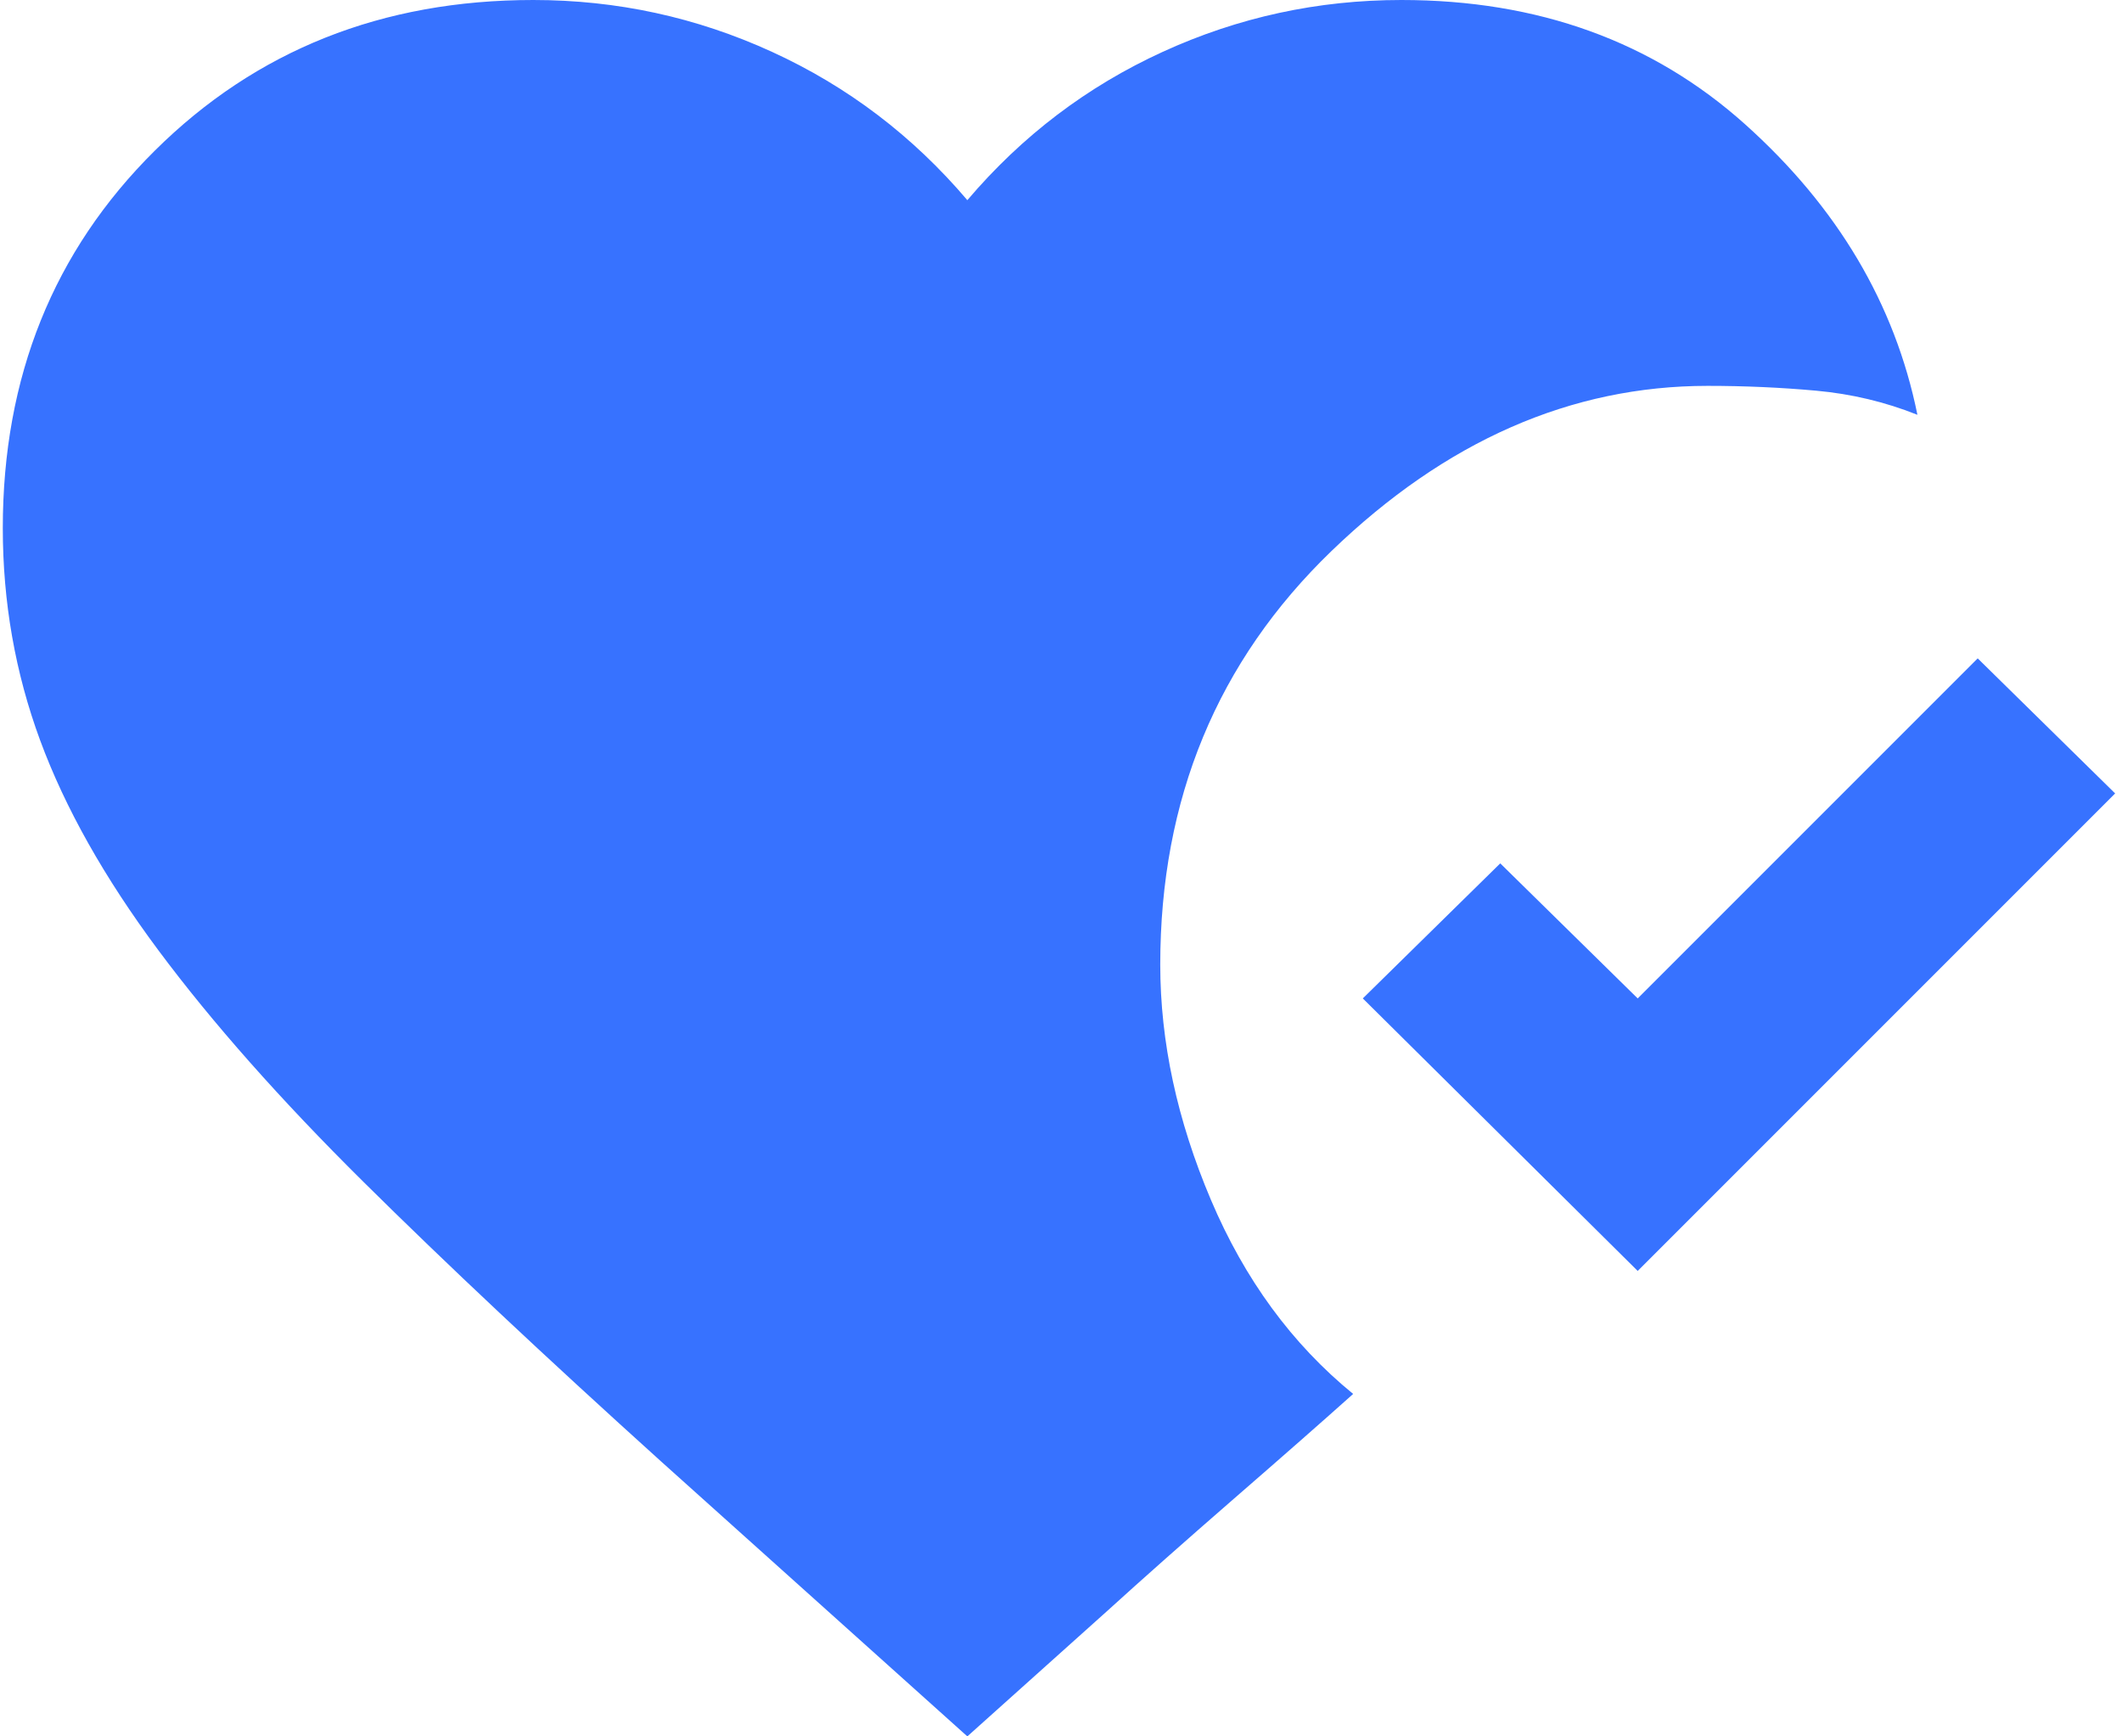 <svg width="66" height="54" viewBox="0 0 66 54" fill="none" xmlns="http://www.w3.org/2000/svg">
<path d="M30.087 54L20.562 45.45C16.962 42.2 13.874 39.3 11.299 36.75C8.724 34.2 6.599 31.8 4.924 29.55C3.249 27.3 2.024 25.125 1.249 23.025C0.474 20.925 0.087 18.725 0.087 16.425C0.087 11.725 1.662 7.812 4.812 4.688C7.962 1.562 11.887 0 16.587 0C19.187 0 21.662 0.537 24.012 1.613C26.362 2.688 28.387 4.225 30.087 6.225C31.787 4.225 33.812 2.688 36.162 1.613C38.512 0.537 40.987 0 43.587 0C47.837 0 51.399 1.288 54.274 3.862C57.149 6.438 58.937 9.45 59.637 12.9C58.637 12.5 57.587 12.25 56.487 12.15C55.387 12.05 54.262 12 53.112 12C48.862 12 44.962 13.713 41.412 17.137C37.862 20.562 36.087 24.85 36.087 30C36.087 32.4 36.612 34.837 37.662 37.312C38.712 39.788 40.187 41.8 42.087 43.35C41.137 44.2 39.899 45.288 38.374 46.612C36.849 47.938 35.537 49.1 34.437 50.1L30.087 54ZM50.937 39.525L42.387 31.05L46.662 26.85L50.937 31.05L61.512 20.475L65.787 24.675L50.937 39.525Z" fill="#3772FF"/>
</svg>
